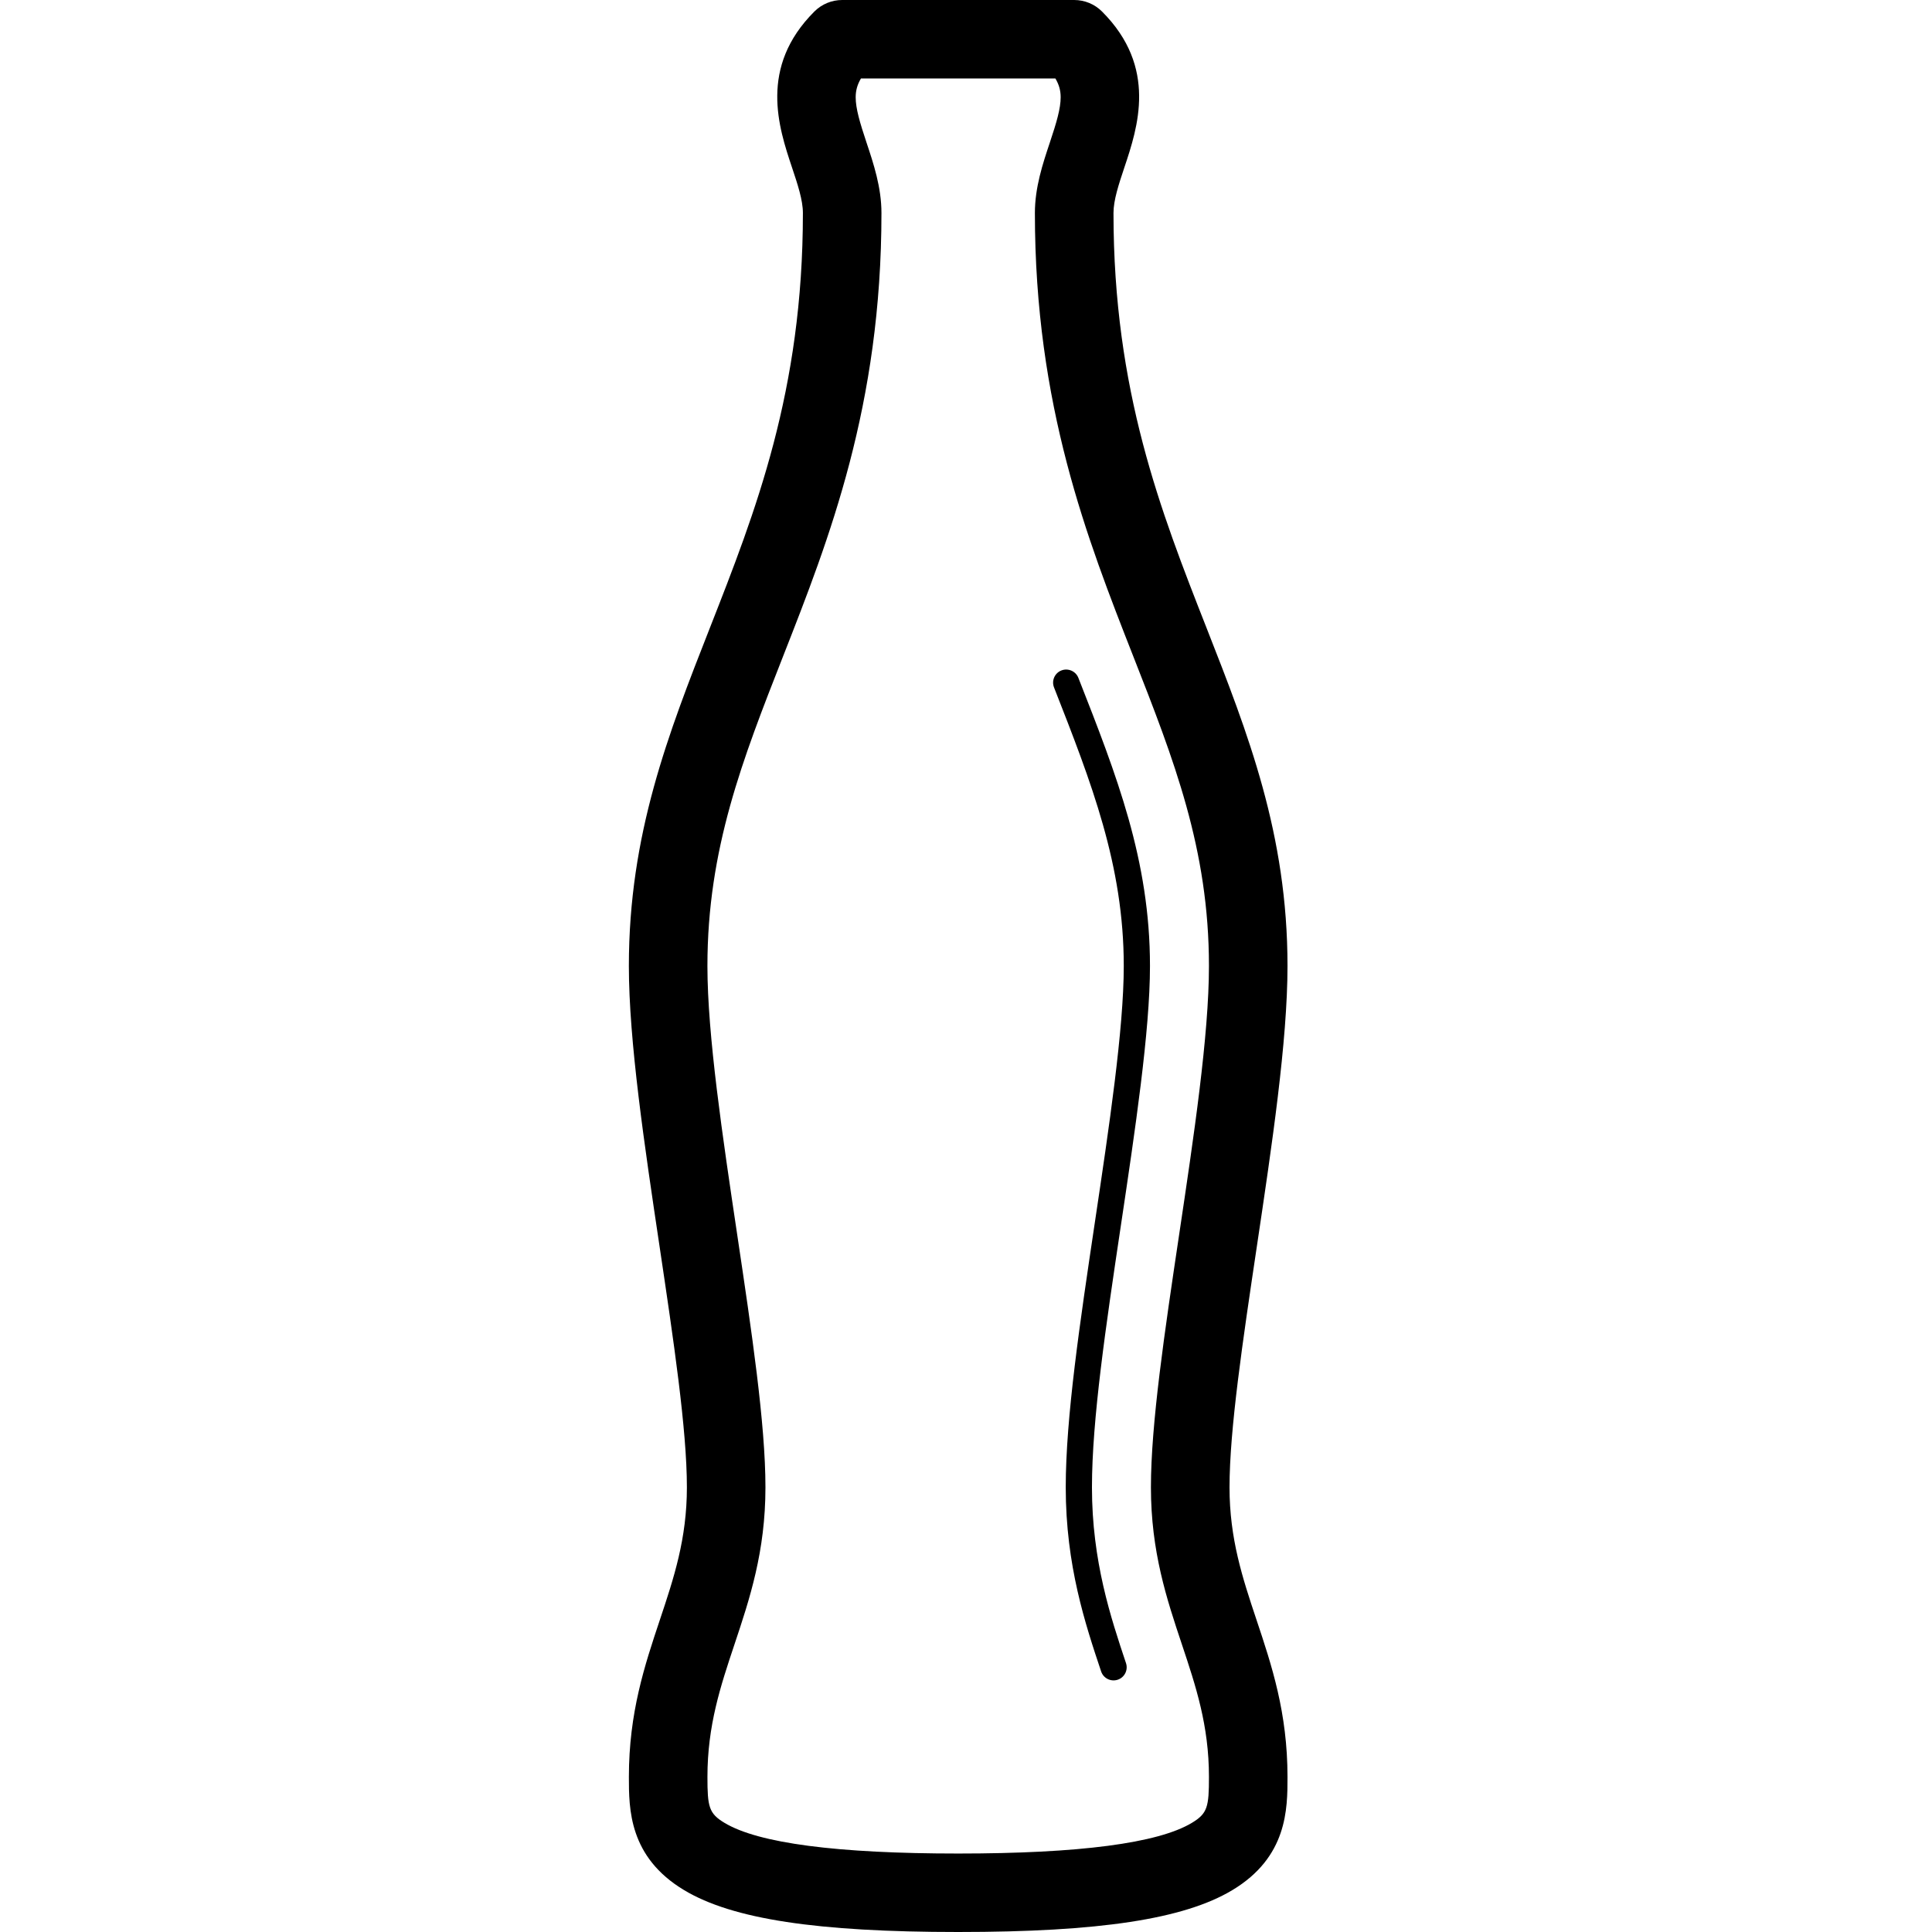 <?xml version="1.0" encoding="UTF-8"?>
<svg width="88px" height="88px" viewBox="0 0 88 88" version="1.1" xmlns="http://www.w3.org/2000/svg" xmlns:xlink="http://www.w3.org/1999/xlink">
    <!-- Generator: Sketch 55.2 (78181) - https://sketchapp.com -->
    <title>ikonki/napoje</title>
    <desc>Created with Sketch.</desc>
    <g id="ikonki/napoje" stroke="none" stroke-width="1" fill="none" fill-rule="evenodd">
        <g id="noun_Bottle_201218" transform="translate(28, 0)" fill="#000000" fill-rule="nonzero">
            <path d="M28.003,67.745 C28.003,65.113 28.607,61.064 29.247,56.778 C29.934,52.176 30.644,47.418 30.644,44 C30.644,37.996 28.851,33.428 26.952,28.589 C24.87,23.287 22.718,17.804 22.718,9.702 C22.718,9.112 22.959,8.391 23.213,7.629 C23.821,5.812 24.738,3.064 22.194,0.523 C21.858,0.188 21.403,0 20.928,0 L10.36,0 C9.886,0 9.431,0.188 9.095,0.523 C6.551,3.064 7.468,5.811 8.075,7.629 C8.33,8.391 8.571,9.113 8.571,9.702 C8.571,17.804 6.419,23.288 4.338,28.589 C2.438,33.428 0.644,37.996 0.644,44 C0.644,47.418 1.355,52.176 2.043,56.778 C2.682,61.064 3.287,65.112 3.287,67.745 C3.287,70.094 2.691,71.882 2.058,73.776 C1.363,75.857 0.645,78.009 0.645,80.938 C0.645,82.39 0.645,84.587 3.166,86.096 C5.361,87.413 9.211,88 15.644,88 C22.078,88 25.927,87.413 28.124,86.097 C30.644,84.588 30.644,82.391 30.644,80.938 C30.644,78.01 29.926,75.859 29.231,73.778 C28.599,71.884 28.003,70.095 28.003,67.745 Z M25.836,74.907 C26.468,76.802 27.066,78.59 27.066,80.938 C27.066,82.298 27.003,82.601 26.283,83.032 C24.739,83.957 21.16,84.426 15.644,84.426 C10.13,84.426 6.55,83.958 5.006,83.032 C4.287,82.602 4.223,82.298 4.223,80.938 L4.223,80.938 C4.223,78.589 4.82,76.801 5.452,74.907 C6.147,72.825 6.865,70.674 6.865,67.745 C6.865,64.848 6.241,60.673 5.581,56.251 C4.913,51.778 4.222,47.152 4.222,44 C4.222,38.673 5.819,34.605 7.668,29.894 C9.769,24.543 12.149,18.479 12.149,9.702 C12.149,8.532 11.788,7.452 11.47,6.498 C11.162,5.575 10.975,4.942 10.975,4.428 C10.975,4.112 11.057,3.841 11.215,3.575 L20.072,3.575 C20.23,3.841 20.312,4.112 20.312,4.428 C20.312,4.942 20.126,5.575 19.817,6.498 C19.498,7.453 19.138,8.532 19.138,9.702 C19.138,18.48 21.52,24.544 23.619,29.894 C25.469,34.604 27.066,38.673 27.066,44 C27.066,47.153 26.375,51.778 25.706,56.251 C25.046,60.672 24.423,64.848 24.423,67.745 C24.424,70.674 25.141,72.827 25.836,74.907 Z M24.38,44 C24.38,39.181 22.868,35.332 21.119,30.876 C20.999,30.57 20.652,30.419 20.345,30.538 C20.04,30.658 19.888,31.004 20.009,31.31 C21.713,35.654 23.186,39.405 23.186,44 C23.186,46.873 22.516,51.351 21.869,55.68 C21.187,60.253 20.543,64.563 20.543,67.745 C20.543,71.306 21.436,73.983 22.155,76.132 C22.259,76.444 22.597,76.613 22.91,76.509 C23.223,76.406 23.392,76.067 23.288,75.755 C22.597,73.687 21.737,71.112 21.737,67.745 C21.737,64.652 22.373,60.384 23.048,55.864 C23.703,51.483 24.38,46.962 24.38,44 Z" id="Shape"></path>
        </g>
    </g>
</svg>